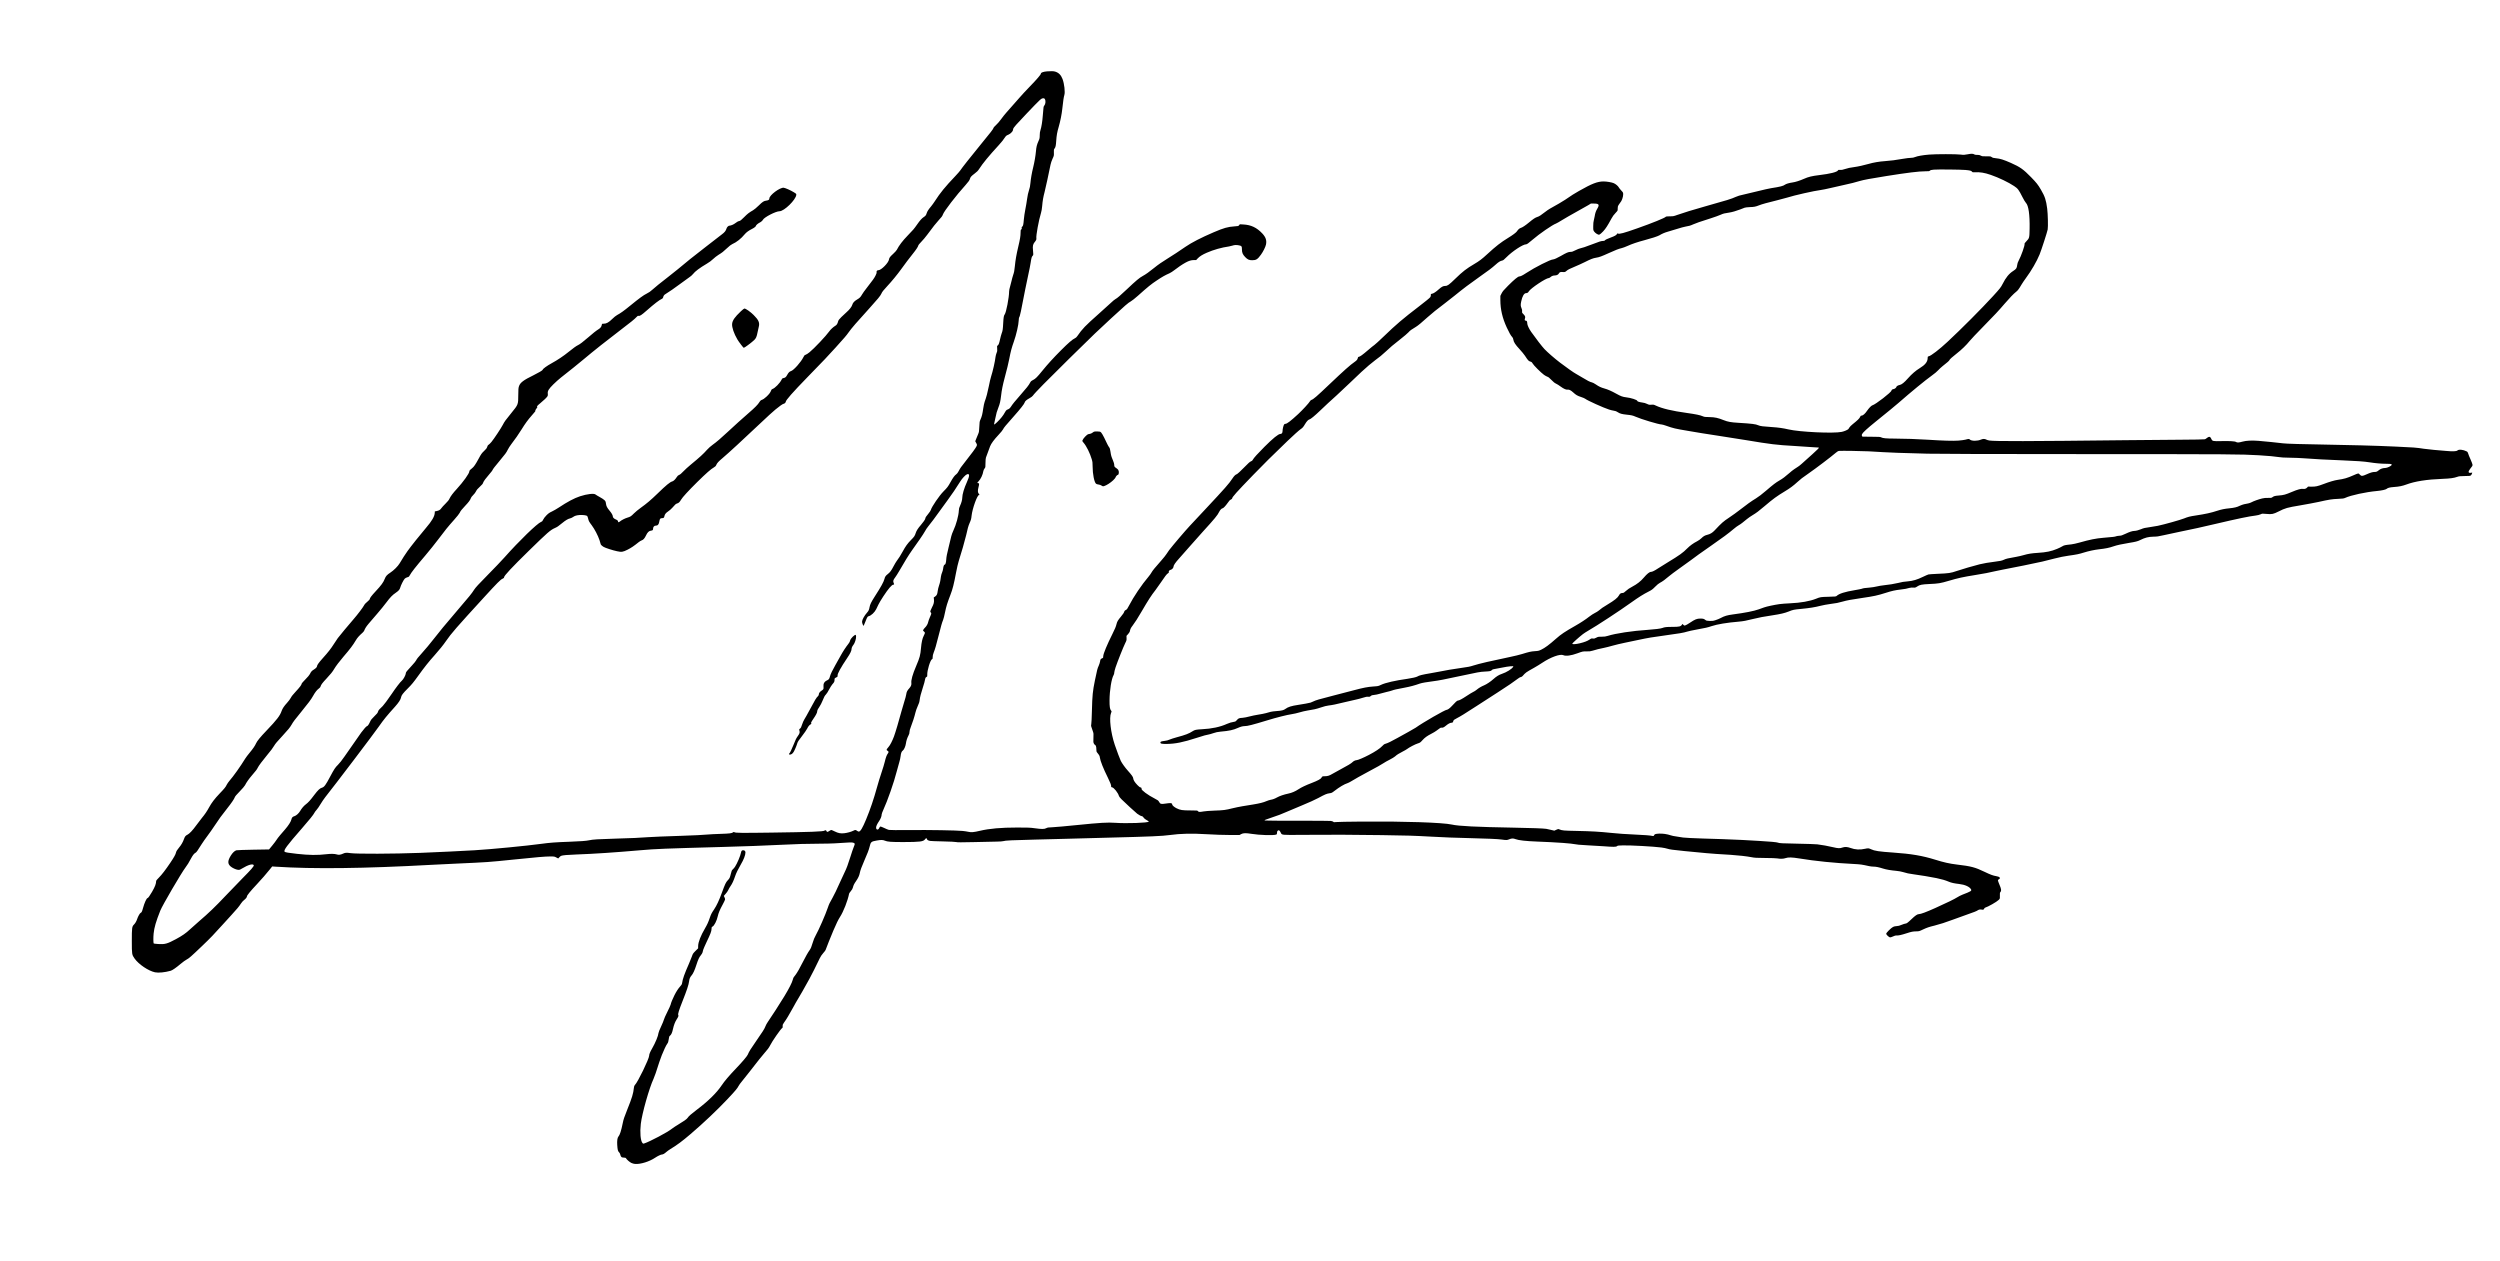 <?xml version="1.0" standalone="no"?>
<!DOCTYPE svg PUBLIC "-//W3C//DTD SVG 20010904//EN"
 "http://www.w3.org/TR/2001/REC-SVG-20010904/DTD/svg10.dtd">
<svg version="1.0" xmlns="http://www.w3.org/2000/svg"
 width="7633pt" height="3850pt" viewBox="0 0 7633 3850"
 preserveAspectRatio="xMidYMid meet">

<g transform="translate(0,3850) scale(0.1,-0.1)"
fill="#000000" stroke="none">
<path d="M31985 36323 c-127 -10 -205 -37 -205 -71 0 -30 -119 -169 -337 -394
-116 -119 -259 -274 -319 -344 -104 -122 -220 -254 -401 -455 -45 -50 -117
-141 -161 -203 -48 -66 -110 -138 -156 -179 -44 -40 -76 -76 -76 -87 0 -26
-74 -122 -409 -530 -282 -344 -554 -689 -603 -765 -14 -22 -79 -96 -144 -165
-322 -339 -468 -518 -633 -775 -32 -49 -82 -119 -112 -155 -79 -93 -120 -156
-135 -208 -20 -64 -35 -84 -91 -120 -57 -37 -117 -104 -203 -228 -97 -138
-114 -158 -286 -335 -157 -162 -266 -305 -332 -436 -12 -22 -59 -76 -106 -118
-102 -94 -126 -125 -132 -173 -12 -103 -237 -332 -325 -332 -38 0 -62 -26 -55
-61 4 -20 -5 -49 -34 -106 -41 -81 -77 -130 -266 -373 -62 -78 -127 -169 -145
-203 -45 -80 -70 -105 -157 -156 -79 -46 -125 -99 -142 -162 -14 -53 -89 -149
-174 -222 -39 -34 -110 -100 -157 -147 -69 -69 -89 -95 -99 -130 -20 -78 -43
-112 -89 -139 -59 -34 -146 -115 -184 -171 -89 -128 -466 -528 -602 -636 -44
-36 -97 -70 -118 -76 -32 -10 -42 -20 -67 -72 -71 -148 -299 -404 -379 -426
-44 -12 -78 -46 -117 -118 -34 -65 -61 -87 -112 -95 -32 -6 -41 -13 -59 -50
-51 -105 -203 -260 -278 -284 -22 -7 -33 -19 -42 -47 -19 -56 -64 -116 -141
-187 -65 -60 -98 -82 -163 -107 -16 -6 -38 -32 -56 -64 -37 -65 -146 -175
-323 -327 -159 -136 -473 -420 -650 -586 -179 -169 -340 -307 -452 -386 -58
-41 -126 -102 -170 -151 -120 -135 -219 -225 -505 -461 -72 -59 -171 -149
-219 -200 -60 -64 -99 -97 -128 -107 -31 -12 -49 -28 -72 -65 -44 -70 -98
-123 -138 -134 -71 -19 -185 -113 -456 -376 -196 -190 -328 -302 -505 -428
-71 -50 -166 -129 -210 -173 -87 -89 -110 -103 -200 -129 -74 -22 -178 -75
-227 -116 -37 -32 -58 -32 -58 0 0 24 -26 46 -78 66 -47 19 -82 57 -82 89 -1
37 -36 99 -99 174 -77 92 -101 140 -111 221 -7 56 -13 69 -47 102 -21 21 -85
63 -143 94 -58 31 -114 65 -126 76 -45 42 -261 17 -474 -53 -183 -61 -382
-167 -655 -348 -60 -40 -153 -93 -204 -117 -79 -37 -107 -57 -169 -119 -47
-48 -82 -95 -97 -128 -19 -44 -30 -56 -63 -69 -124 -50 -669 -578 -1121 -1087
-85 -96 -315 -337 -511 -535 -284 -288 -367 -378 -414 -450 -85 -131 -123
-177 -515 -635 -349 -407 -580 -686 -716 -865 -87 -115 -281 -347 -376 -450
-100 -109 -143 -163 -164 -207 -9 -21 -64 -88 -122 -150 -171 -184 -193 -212
-193 -245 0 -49 -75 -188 -122 -226 -45 -35 -195 -232 -308 -402 -40 -60 -117
-168 -170 -240 -90 -120 -119 -152 -207 -233 -19 -17 -36 -47 -43 -73 -10 -36
-30 -61 -111 -139 -82 -79 -103 -107 -130 -165 -35 -80 -74 -135 -94 -135 -17
0 -101 -93 -175 -194 -60 -81 -278 -394 -510 -731 -82 -118 -151 -206 -201
-255 -85 -83 -116 -131 -241 -365 -134 -254 -181 -317 -249 -335 -64 -18 -119
-70 -236 -224 -122 -163 -181 -228 -261 -288 -58 -43 -126 -125 -171 -204 -37
-64 -117 -137 -169 -152 -61 -18 -81 -40 -96 -104 -15 -66 -90 -183 -193 -302
-37 -44 -105 -123 -151 -175 -45 -53 -95 -118 -111 -146 -16 -27 -74 -104
-128 -170 l-99 -120 -479 -8 c-264 -4 -497 -13 -518 -18 -52 -14 -118 -77
-171 -163 -97 -157 -99 -246 -9 -327 53 -48 165 -100 227 -106 46 -4 57 -1
120 37 196 120 351 162 364 98 6 -28 -88 -136 -335 -384 -136 -137 -375 -384
-530 -549 -299 -318 -515 -526 -808 -776 -99 -85 -225 -197 -281 -250 -112
-107 -236 -193 -421 -292 -265 -143 -341 -164 -542 -150 -72 5 -134 13 -138
16 -13 14 -15 187 -3 304 19 186 70 362 203 698 63 161 639 1146 772 1323 56
73 97 140 169 275 53 98 95 151 137 172 27 14 61 62 189 267 35 56 114 168
174 248 61 80 161 223 224 319 131 199 200 294 372 511 135 170 221 296 239
350 7 23 57 83 148 175 86 88 147 160 163 190 43 86 120 195 214 304 123 143
150 178 175 231 25 54 147 219 282 380 123 148 180 223 219 291 38 65 83 117
255 303 173 187 226 252 276 338 55 96 90 142 300 399 200 243 304 383 356
479 60 108 120 186 172 223 35 26 53 46 59 71 15 51 57 108 179 237 125 133
186 209 238 298 49 83 160 230 281 371 203 236 289 350 374 494 49 83 98 139
212 241 25 23 48 54 52 70 4 17 25 58 47 92 41 62 63 89 353 424 88 101 210
252 272 335 117 156 185 227 286 295 88 60 121 98 136 154 19 74 106 246 141
279 16 16 52 34 78 41 41 10 51 18 70 54 51 96 174 253 487 621 115 135 286
349 381 475 204 274 304 396 495 610 82 92 151 179 163 205 24 55 67 109 168
215 104 109 156 179 171 227 8 28 32 61 74 102 38 37 72 83 88 117 20 42 49
77 116 138 70 64 92 91 100 122 12 42 87 144 205 279 41 46 78 94 81 105 9 29
70 109 214 280 175 209 212 259 253 345 20 41 67 116 105 165 111 143 234 320
317 455 108 176 197 297 314 429 55 62 101 116 102 120 0 3 2 15 3 27 1 11 18
40 37 64 22 28 30 44 22 47 -22 8 2 38 89 109 112 91 206 183 225 218 10 20
13 42 8 77 -11 80 25 140 170 284 66 66 170 158 229 205 244 190 560 445 701
564 270 228 747 607 1135 901 279 211 421 326 473 384 31 35 43 42 63 37 38
-10 88 22 244 159 233 206 394 329 472 363 17 7 30 22 33 39 10 47 29 77 64
98 116 71 293 193 457 316 104 78 225 166 269 195 48 31 96 72 120 103 65 85
209 192 429 322 72 42 135 89 185 137 41 40 115 98 165 129 117 72 150 98 269
210 66 63 115 101 152 118 135 59 273 169 383 303 47 57 122 112 222 162 67
33 120 75 120 95 0 16 60 70 100 90 54 27 98 63 112 92 38 79 395 263 508 263
142 0 500 350 512 500 3 30 -2 35 -77 81 -98 60 -254 129 -306 136 -113 16
-439 -227 -439 -327 0 -38 -26 -57 -90 -65 -81 -11 -113 -32 -236 -152 -61
-60 -136 -123 -170 -142 -125 -72 -169 -106 -273 -211 -72 -72 -117 -111 -137
-115 -48 -10 -86 -30 -132 -68 -44 -37 -136 -77 -177 -77 -35 0 -80 -43 -94
-91 -20 -67 -58 -114 -140 -175 -42 -32 -267 -206 -501 -388 -397 -307 -573
-448 -845 -677 -60 -50 -189 -153 -285 -227 -273 -212 -398 -313 -490 -396
-62 -57 -109 -89 -175 -121 -98 -48 -220 -137 -505 -369 -193 -158 -296 -231
-399 -286 -38 -21 -96 -67 -149 -120 -105 -104 -179 -145 -259 -144 -53 0 -53
0 -59 -35 -10 -56 -40 -97 -97 -132 -70 -42 -188 -136 -322 -254 -140 -123
-259 -213 -310 -235 -43 -18 -162 -104 -285 -205 -145 -119 -344 -252 -515
-345 -146 -80 -275 -173 -275 -200 0 -17 -129 -93 -280 -167 -305 -148 -410
-227 -445 -338 -17 -51 -20 -91 -21 -265 -1 -293 0 -292 -211 -550 -180 -220
-211 -264 -258 -356 -53 -103 -271 -433 -350 -528 -32 -37 -70 -76 -86 -85
-21 -11 -34 -30 -44 -66 -13 -41 -30 -64 -95 -125 -71 -67 -88 -91 -165 -233
-93 -173 -147 -252 -195 -288 -63 -47 -90 -78 -90 -101 0 -63 -186 -323 -384
-538 -114 -123 -187 -220 -222 -295 -20 -44 -53 -85 -124 -155 -53 -52 -109
-113 -123 -135 -33 -50 -73 -75 -145 -89 l-56 -11 -2 -45 c-5 -108 -86 -246
-269 -460 -166 -193 -463 -566 -561 -704 -81 -115 -143 -211 -241 -375 -53
-90 -182 -218 -285 -285 -101 -65 -140 -109 -169 -186 -41 -109 -109 -203
-283 -388 -119 -128 -176 -203 -176 -233 0 -10 -21 -35 -47 -56 -75 -62 -112
-102 -134 -147 -28 -55 -195 -275 -309 -406 -161 -186 -434 -513 -487 -585
-28 -38 -84 -122 -123 -185 -83 -132 -174 -248 -331 -422 -119 -132 -179 -215
-179 -246 0 -30 -35 -67 -98 -106 -62 -37 -86 -65 -121 -138 -13 -28 -66 -90
-136 -161 -64 -64 -115 -123 -115 -134 0 -31 -61 -111 -184 -243 -79 -84 -127
-145 -148 -188 -18 -36 -67 -101 -112 -150 -92 -101 -140 -173 -166 -246 -51
-149 -144 -270 -465 -606 -187 -195 -285 -315 -317 -387 -32 -74 -96 -167
-197 -288 -51 -60 -111 -141 -134 -178 -144 -235 -362 -542 -481 -677 -31 -36
-68 -90 -83 -120 -32 -69 -68 -114 -218 -270 -148 -155 -246 -283 -319 -418
-66 -122 -130 -216 -222 -327 -36 -44 -111 -143 -167 -219 -117 -162 -213
-263 -279 -295 -53 -25 -73 -52 -103 -136 -28 -82 -84 -179 -141 -245 -61 -72
-93 -123 -101 -163 -10 -53 -59 -141 -170 -306 -151 -224 -259 -364 -352 -458
-44 -44 -81 -87 -82 -95 -3 -96 -32 -173 -126 -337 -67 -115 -120 -191 -136
-191 -31 0 -97 -145 -142 -311 -26 -100 -44 -134 -74 -144 -20 -6 -80 -113
-101 -180 -22 -69 -60 -136 -100 -175 -60 -59 -65 -97 -65 -505 0 -403 2 -415
84 -531 124 -177 422 -378 624 -421 106 -22 301 -3 479 47 52 15 162 91 302
209 66 56 147 115 180 131 77 39 136 91 481 421 258 247 357 350 630 654 55
61 169 187 255 280 181 197 236 264 296 356 26 40 64 84 96 108 50 38 88 85
88 111 0 32 103 158 311 380 133 141 276 306 392 450 l68 85 107 -7 c1141 -75
2700 -57 4767 57 149 8 470 24 715 35 1013 46 994 44 1780 125 709 73 966 95
1111 95 133 0 138 -1 195 -31 l58 -30 33 36 c17 19 43 39 56 44 50 19 185 31
460 41 556 20 1151 60 1962 130 484 42 699 50 2500 100 749 21 1243 39 1770
65 470 24 843 35 1195 35 179 1 384 5 455 10 469 32 541 34 581 19 21 -8 40
-23 42 -32 2 -10 -12 -55 -32 -100 -19 -45 -65 -179 -101 -297 -74 -237 -118
-355 -177 -474 -22 -43 -77 -162 -123 -265 -118 -264 -195 -424 -245 -511 -86
-149 -109 -197 -144 -301 -69 -207 -277 -683 -371 -849 -37 -66 -65 -133 -90
-219 -37 -127 -61 -184 -99 -236 -41 -54 -126 -205 -201 -354 -93 -187 -176
-331 -229 -400 -22 -29 -47 -61 -54 -71 -7 -9 -19 -43 -27 -74 -24 -92 -112
-264 -255 -501 -133 -219 -404 -641 -507 -787 -29 -42 -62 -102 -72 -132 -23
-69 -90 -175 -300 -476 -151 -216 -196 -288 -243 -396 -21 -47 -168 -221 -339
-399 -231 -242 -366 -401 -458 -537 -152 -228 -414 -484 -769 -751 -165 -125
-236 -188 -267 -237 -25 -39 -114 -102 -293 -209 -57 -33 -135 -85 -175 -115
-103 -77 -206 -139 -415 -250 -184 -98 -363 -182 -436 -206 -38 -12 -41 -12
-62 14 -58 67 -79 321 -49 580 37 319 256 1093 390 1380 18 39 47 116 65 171
97 305 138 424 187 550 62 158 132 303 171 355 20 26 29 55 39 125 11 81 15
93 42 115 39 33 65 92 89 205 26 118 64 216 112 290 51 79 63 111 49 133 -17
28 18 141 135 437 125 315 185 494 195 590 10 82 28 126 77 184 46 53 94 158
145 317 54 167 86 237 138 299 23 28 46 66 51 85 4 19 14 55 20 80 7 25 52
128 100 230 127 267 153 334 154 405 2 55 4 61 30 73 53 26 130 178 161 318
22 99 62 195 149 354 37 69 70 137 73 152 3 18 -2 42 -16 68 -11 22 -21 43
-21 46 0 3 25 31 55 63 31 33 65 82 81 117 14 32 46 88 71 123 48 67 92 163
137 296 29 89 95 225 173 357 89 149 143 289 143 370 0 42 -27 68 -72 68 -35
0 -56 -22 -63 -68 -16 -96 -118 -338 -185 -439 -18 -26 -48 -61 -67 -78 -29
-26 -37 -44 -59 -135 -30 -123 -39 -140 -96 -200 -55 -59 -80 -110 -173 -365
-92 -252 -162 -401 -242 -521 -75 -111 -94 -147 -134 -264 -42 -124 -78 -203
-143 -314 -133 -227 -208 -420 -210 -541 l-1 -70 -81 -80 c-74 -75 -82 -87
-107 -162 -15 -45 -55 -144 -89 -220 -143 -326 -194 -468 -214 -607 -4 -28
-19 -53 -54 -90 -57 -61 -122 -161 -178 -273 -56 -110 -108 -239 -116 -286 -4
-22 -50 -123 -102 -225 -52 -103 -99 -208 -104 -235 -5 -26 -44 -119 -85 -207
-44 -93 -78 -178 -80 -201 -8 -88 -94 -296 -192 -467 -64 -110 -93 -181 -93
-224 0 -94 -351 -818 -435 -895 -17 -17 -25 -37 -30 -80 -20 -188 -54 -300
-206 -679 -90 -225 -113 -294 -134 -400 -47 -236 -91 -372 -136 -420 -28 -30
-42 -130 -34 -249 10 -151 20 -193 54 -224 15 -15 32 -42 36 -61 10 -49 31
-86 52 -95 10 -5 40 -9 67 -10 38 -1 53 -7 60 -21 23 -41 111 -117 165 -142
31 -15 81 -28 113 -30 167 -12 436 72 611 190 72 49 175 98 205 98 33 0 80 26
135 76 27 24 80 62 119 86 219 134 362 240 622 462 385 328 810 730 1122 1061
241 256 310 338 343 406 12 26 62 95 113 155 50 60 151 188 226 284 256 330
371 475 442 555 102 114 152 182 183 246 59 122 326 507 367 529 15 8 19 20
17 59 -2 44 3 56 40 108 72 98 156 239 272 450 60 112 130 233 154 271 44 68
206 352 351 617 68 123 199 384 317 631 24 51 62 107 103 153 36 40 68 82 72
94 11 38 179 458 239 597 91 213 149 331 200 410 107 164 239 501 280 715 2
11 27 46 54 79 35 41 53 73 62 110 15 64 39 113 96 194 64 93 100 170 113 243
14 77 61 206 142 389 90 203 137 326 159 418 34 146 48 159 214 188 133 24
190 23 250 -3 82 -35 186 -43 563 -43 518 1 611 13 667 86 32 42 43 43 56 5
10 -29 33 -42 94 -56 17 -4 194 -11 395 -15 234 -5 379 -13 405 -20 31 -10
154 -10 555 -1 283 6 592 13 685 15 94 1 182 8 196 14 50 20 295 32 964 47
369 8 805 19 970 25 165 6 748 21 1295 35 1277 32 1621 47 1860 80 324 45 671
52 1140 24 234 -14 490 -23 680 -23 l305 -1 50 28 c62 34 144 36 315 8 242
-40 677 -53 753 -23 24 10 27 17 27 55 0 30 6 49 18 60 36 33 60 19 97 -57 36
-74 10 -72 655 -66 880 7 1548 5 2425 -8 784 -11 975 -17 1520 -47 418 -23
703 -34 1170 -45 511 -12 856 -27 963 -42 162 -22 175 -21 240 6 74 31 124 33
192 6 94 -37 318 -62 665 -75 273 -10 561 -25 785 -41 191 -14 281 -24 480
-55 30 -4 159 -13 285 -19 127 -6 334 -18 460 -27 318 -24 397 -24 425 2 20
18 39 20 179 23 232 6 927 -32 1176 -64 66 -8 152 -26 191 -39 59 -20 149 -33
515 -70 244 -24 548 -53 674 -64 215 -19 305 -25 740 -51 223 -14 495 -45 631
-72 96 -19 147 -22 419 -24 177 -1 335 -6 369 -13 92 -17 189 -14 253 9 82 29
196 26 410 -9 500 -82 1071 -140 1688 -171 189 -10 229 -15 450 -64 39 -9 99
-16 135 -16 77 0 161 -17 294 -59 103 -32 230 -54 414 -71 63 -6 147 -21 190
-35 111 -35 191 -52 332 -70 175 -22 528 -81 698 -116 159 -33 274 -67 372
-109 74 -32 172 -54 312 -69 181 -20 325 -85 368 -165 24 -46 -2 -62 -260
-161 -52 -21 -125 -57 -162 -82 -82 -53 -324 -172 -673 -328 -274 -123 -440
-185 -497 -185 -48 0 -112 -44 -226 -154 -115 -109 -151 -136 -187 -136 -14 0
-65 -16 -113 -36 -65 -28 -104 -38 -153 -40 -45 -2 -81 -10 -110 -25 -60 -30
-209 -178 -209 -207 0 -32 86 -112 121 -112 15 0 57 14 93 31 46 21 76 30 98
27 46 -7 151 15 306 66 157 51 197 58 307 60 75 1 87 4 200 58 121 56 184 78
350 118 146 36 359 104 561 181 104 39 284 104 399 144 250 87 325 116 365
145 22 16 45 22 80 22 28 -1 54 -3 59 -6 16 -10 42 6 52 31 5 13 17 26 26 29
93 28 357 178 416 237 38 38 39 40 37 105 -3 104 -1 117 21 143 30 35 21 92
-35 221 -25 59 -46 117 -46 128 0 12 12 26 30 35 64 33 24 80 -82 95 -89 13
-181 47 -348 128 -297 143 -412 174 -860 227 -216 26 -395 66 -650 146 -395
123 -737 181 -1290 219 -431 30 -566 50 -673 101 -70 33 -91 35 -179 15 -162
-37 -305 -29 -452 25 -91 33 -169 38 -236 14 -87 -31 -135 -29 -295 9 -159 37
-331 69 -480 87 -49 6 -317 15 -595 20 -467 8 -577 14 -607 32 -22 13 -271 36
-563 52 -162 8 -401 22 -530 30 -129 8 -399 19 -600 25 -977 28 -1211 40
-1313 66 -32 8 -88 17 -125 20 -37 3 -100 17 -140 30 -114 38 -243 57 -357 52
-105 -5 -140 -16 -150 -47 -8 -26 -27 -32 -67 -21 -46 12 -248 28 -528 40
-301 14 -479 26 -715 50 -367 38 -604 51 -1030 60 -435 9 -466 11 -561 50 -27
12 -37 10 -89 -15 l-58 -27 -106 25 c-58 14 -122 28 -141 31 -80 13 -458 27
-980 36 -1163 21 -1694 47 -1904 95 -274 62 -1488 102 -2746 91 -399 -3 -754
-10 -790 -15 -57 -8 -67 -7 -82 9 -10 10 -40 21 -75 25 -32 5 -488 7 -1013 6
-525 -1 -968 3 -985 7 l-30 9 40 18 c22 9 105 39 185 65 196 65 292 101 440
167 69 30 283 120 475 200 220 91 407 175 505 228 206 112 259 134 342 145 63
8 75 13 146 68 160 124 306 210 407 242 22 7 69 31 105 53 111 68 307 179 490
276 322 172 432 234 499 279 36 25 122 74 191 108 69 35 143 80 165 100 51 48
118 90 234 149 52 26 111 60 130 75 62 49 249 147 327 171 71 22 81 29 141 96
76 84 141 131 278 202 55 28 122 68 149 89 120 92 136 101 165 96 34 -7 70 10
136 66 64 53 121 83 164 84 35 1 42 9 57 60 7 23 28 38 109 80 122 64 200 112
607 375 175 113 461 298 635 410 307 198 505 332 626 426 34 26 69 45 84 45
14 0 35 12 51 30 97 109 93 107 357 255 66 37 174 103 240 147 262 175 553
280 649 234 74 -35 237 -13 429 58 156 57 166 60 279 58 89 -2 120 2 185 22
100 32 210 59 346 86 60 12 177 42 260 66 84 24 253 65 377 90 124 25 315 65
425 89 266 57 440 87 805 135 400 53 579 84 669 115 41 13 176 43 300 65 279
51 321 60 452 104 171 57 472 107 823 136 140 12 238 30 446 83 150 39 340 75
595 112 231 35 365 66 482 113 139 56 157 60 390 82 259 25 415 50 586 94 72
19 209 44 302 56 182 23 242 35 375 73 128 37 264 62 605 112 337 48 469 77
706 153 181 59 303 86 454 102 117 12 222 32 270 50 26 10 112 16 140 10 28
-7 58 3 104 35 74 51 137 64 381 75 259 11 331 23 570 94 301 89 435 118 825
181 257 41 442 77 575 110 52 13 160 36 240 50 259 47 1081 214 1225 249 77
19 246 61 375 94 161 41 295 68 425 86 247 34 324 50 473 97 140 44 322 83
462 99 199 22 307 44 440 90 104 36 261 70 475 105 195 31 262 48 334 84 154
77 256 103 411 106 107 1 152 8 310 44 102 23 316 69 475 102 475 97 649 136
1092 240 713 167 1037 235 1243 259 61 8 114 21 149 37 54 25 55 25 180 13
168 -16 211 -7 371 74 204 104 262 120 657 186 193 33 445 80 560 105 342 76
407 86 593 94 150 7 182 11 223 30 175 81 629 180 975 211 134 12 266 41 292
65 34 31 96 47 219 56 161 11 262 32 381 76 262 98 622 155 1100 173 243 9
355 25 457 62 50 18 82 22 227 24 162 2 169 3 192 25 12 13 26 37 30 52 l7 29
-45 -7 c-80 -12 -87 33 -18 121 67 84 73 94 72 124 0 16 -28 90 -61 164 -34
75 -67 156 -73 182 -10 37 -20 50 -48 64 -103 53 -237 66 -277 28 -32 -30
-142 -35 -363 -14 -96 9 -258 23 -360 31 -102 9 -239 24 -305 34 -217 35 -332
44 -855 66 -195 8 -413 17 -485 20 -239 10 -824 25 -1380 35 -1058 19 -1468
31 -1580 45 -139 18 -554 60 -749 76 -206 16 -377 7 -491 -25 -103 -30 -161
-33 -193 -10 -33 23 -203 33 -446 27 -254 -7 -278 -2 -306 61 -26 60 -50 79
-85 66 -15 -6 -42 -22 -58 -36 -17 -14 -42 -30 -56 -35 -14 -6 -336 -12 -760
-14 -405 -2 -1136 -9 -1626 -14 -3030 -35 -4026 -37 -4196 -10 -35 6 -79 19
-97 30 -42 24 -98 24 -155 -1 -111 -49 -290 -49 -343 1 -25 23 -31 23 -139 -5
-33 -9 -128 -21 -212 -28 -162 -12 -475 -3 -929 27 -280 19 -747 35 -1029 35
-243 1 -348 10 -397 37 -29 16 -64 18 -293 19 -143 1 -266 2 -273 3 -25 2 -35
46 -19 78 28 53 158 172 417 381 356 287 602 489 690 566 392 343 823 697
1026 842 80 57 154 119 189 158 31 35 93 93 137 128 139 108 208 169 208 183
0 18 96 105 227 206 139 107 295 258 391 379 42 52 221 241 397 420 352 358
498 514 672 719 140 164 280 309 348 361 52 39 86 84 170 227 27 45 86 133
132 195 165 222 328 504 416 718 55 133 234 687 248 764 15 90 6 466 -15 636
-34 265 -70 372 -192 580 -90 154 -134 209 -299 379 -237 243 -336 313 -618
438 -224 98 -324 130 -453 142 -77 7 -101 13 -132 35 -37 25 -43 26 -163 24
-114 -2 -128 -1 -169 21 -35 19 -59 24 -109 23 -42 -2 -72 3 -86 12 -41 27
-90 29 -207 6 -104 -20 -121 -21 -213 -9 -131 17 -760 17 -960 0 -196 -16
-360 -45 -432 -75 -43 -18 -77 -24 -133 -25 -41 0 -140 -12 -220 -26 -232 -41
-404 -63 -570 -74 -162 -10 -361 -44 -497 -85 -121 -36 -337 -84 -437 -96
-118 -14 -203 -33 -301 -65 -61 -21 -92 -26 -132 -22 -46 5 -53 3 -66 -17 -33
-50 -241 -102 -566 -141 -229 -28 -336 -54 -466 -112 -129 -57 -265 -101 -354
-113 -100 -14 -200 -43 -233 -69 -49 -39 -149 -64 -423 -106 -60 -9 -240 -50
-400 -90 -159 -41 -357 -88 -440 -105 -106 -22 -175 -42 -236 -70 -134 -62
-262 -102 -949 -294 -343 -96 -668 -196 -840 -258 -109 -40 -121 -42 -228 -42
-74 -1 -115 -5 -120 -13 -21 -33 -418 -195 -872 -354 -413 -146 -548 -182
-590 -159 -17 9 -22 7 -30 -14 -12 -31 -72 -66 -182 -105 -103 -36 -185 -76
-190 -93 -3 -8 -24 -13 -54 -14 -58 -1 -103 -15 -334 -104 -192 -74 -315 -115
-372 -125 -21 -3 -81 -28 -135 -55 -82 -42 -106 -50 -153 -50 -62 0 -124 -26
-293 -124 -108 -62 -206 -106 -236 -106 -80 0 -551 -238 -819 -414 -115 -76
-175 -105 -214 -106 -40 0 -158 -98 -344 -284 -136 -137 -166 -172 -197 -235
l-37 -74 0 -131 c1 -282 62 -545 195 -834 67 -147 127 -252 162 -287 24 -24
33 -43 39 -83 10 -75 61 -154 192 -295 62 -67 135 -156 162 -197 104 -158 110
-164 185 -186 21 -7 36 -21 49 -49 23 -50 257 -284 348 -349 37 -26 84 -52
104 -58 27 -7 62 -35 123 -98 62 -64 101 -95 141 -113 30 -13 94 -54 142 -90
92 -68 172 -103 214 -93 37 10 101 -23 169 -86 83 -77 131 -104 243 -140 53
-17 109 -41 125 -54 60 -50 558 -275 726 -328 46 -15 112 -31 148 -36 48 -6
78 -18 116 -44 65 -44 132 -62 272 -76 141 -14 193 -26 268 -60 166 -75 715
-240 800 -240 17 0 77 -16 132 -36 229 -81 276 -92 675 -159 151 -25 338 -57
415 -70 77 -14 311 -50 520 -81 209 -30 592 -91 850 -134 719 -121 934 -147
1450 -175 154 -8 356 -22 448 -30 92 -8 198 -15 235 -15 37 0 73 -4 79 -8 8
-5 -59 -72 -203 -202 -345 -312 -376 -339 -429 -374 -27 -18 -81 -53 -120 -79
-38 -25 -108 -80 -155 -123 -110 -98 -206 -171 -300 -224 -108 -62 -190 -124
-406 -310 -130 -111 -229 -187 -306 -234 -143 -87 -291 -192 -488 -347 -85
-68 -236 -176 -335 -242 -183 -122 -222 -156 -445 -393 -68 -72 -133 -111
-224 -133 -72 -18 -118 -44 -178 -104 -31 -31 -86 -70 -133 -94 -115 -59 -219
-135 -300 -217 -129 -132 -235 -208 -595 -426 -129 -79 -268 -165 -308 -192
-86 -58 -167 -98 -200 -98 -50 0 -123 -59 -222 -175 -93 -111 -207 -200 -353
-277 -84 -44 -141 -82 -189 -127 -62 -57 -74 -64 -113 -66 -50 -1 -77 -21
-105 -75 -37 -70 -140 -153 -345 -275 -139 -83 -203 -127 -274 -189 -25 -21
-77 -53 -115 -71 -39 -17 -117 -69 -174 -113 -105 -83 -269 -191 -422 -277
-325 -185 -435 -258 -591 -396 -211 -187 -337 -280 -454 -336 -70 -33 -90 -38
-190 -44 -118 -8 -178 -21 -395 -88 -74 -23 -234 -62 -355 -87 -562 -116 -963
-209 -1131 -264 -98 -32 -167 -46 -349 -70 -222 -30 -584 -91 -656 -110 -19
-5 -154 -30 -300 -55 -256 -43 -352 -67 -401 -99 -31 -20 -168 -52 -304 -71
-377 -53 -671 -120 -809 -185 -85 -40 -82 -39 -235 -50 -178 -13 -299 -36
-595 -115 -132 -35 -415 -109 -630 -164 -428 -109 -535 -141 -610 -179 -27
-13 -63 -29 -80 -34 -47 -14 -217 -45 -370 -68 -216 -32 -320 -65 -399 -125
-52 -39 -115 -55 -266 -65 -74 -5 -157 -16 -185 -24 -27 -7 -93 -25 -145 -40
-52 -14 -157 -35 -235 -46 -77 -12 -196 -36 -265 -55 -70 -20 -162 -37 -210
-41 -109 -7 -131 -16 -175 -70 -27 -33 -45 -45 -73 -49 -84 -13 -163 -36 -228
-66 -207 -94 -462 -149 -764 -164 -175 -9 -224 -19 -284 -59 -112 -74 -225
-117 -486 -186 -85 -23 -184 -55 -220 -71 -44 -21 -92 -33 -150 -40 -102 -12
-130 -22 -130 -48 0 -38 36 -46 190 -45 267 3 498 49 926 188 211 68 293 91
361 101 23 3 87 22 142 41 76 26 129 37 213 45 271 24 389 49 538 116 74 34
146 53 198 53 92 0 240 38 687 174 285 88 610 170 755 191 63 9 172 34 241 55
69 21 175 46 235 55 201 31 268 46 414 95 97 33 176 53 237 60 112 12 216 34
503 104 124 30 271 64 326 75 56 11 152 37 215 57 88 28 124 35 162 31 43 -4
53 -1 81 23 26 22 44 28 108 33 42 4 109 17 150 31 40 13 136 38 213 56 77 17
160 40 185 50 52 20 122 36 382 85 169 32 300 67 461 124 56 20 224 49 402 71
156 18 366 59 840 162 529 114 592 126 735 133 166 9 185 13 218 44 22 22 43
30 88 35 32 4 133 23 224 42 91 19 207 38 259 41 92 6 93 6 82 -15 -35 -65
-202 -170 -346 -217 -91 -30 -166 -77 -255 -157 -83 -76 -212 -162 -288 -193
-81 -33 -172 -87 -229 -137 -27 -23 -73 -52 -103 -65 -30 -14 -118 -67 -196
-119 -148 -98 -234 -144 -272 -144 -23 0 -80 -52 -185 -168 -56 -62 -123 -112
-149 -112 -56 0 -733 -390 -953 -548 -22 -16 -121 -73 -220 -127 -99 -54 -251
-138 -338 -187 -175 -99 -301 -160 -368 -178 -33 -9 -57 -26 -98 -71 -64 -70
-213 -169 -405 -269 -162 -85 -339 -160 -379 -160 -33 0 -95 -30 -121 -59 -31
-35 -160 -113 -351 -213 -99 -52 -216 -116 -259 -143 -96 -58 -149 -75 -235
-75 -75 0 -82 -4 -102 -44 -18 -38 -115 -91 -297 -161 -181 -69 -317 -134
-402 -190 -102 -68 -209 -114 -318 -136 -129 -27 -261 -72 -336 -114 -75 -42
-134 -64 -203 -75 -28 -5 -84 -23 -124 -40 -92 -41 -218 -72 -415 -104 -87
-15 -231 -38 -319 -52 -88 -15 -227 -43 -310 -64 -207 -52 -263 -60 -550 -70
-145 -5 -283 -16 -330 -25 -114 -21 -149 -20 -168 8 -14 22 -18 22 -233 23
-244 0 -309 10 -421 66 -69 34 -133 90 -133 116 0 46 -47 52 -209 26 -129 -20
-156 -13 -191 53 -23 42 -35 51 -136 103 -204 103 -414 259 -400 297 8 20 -11
43 -36 43 -28 0 -148 123 -186 190 -18 30 -32 69 -32 86 0 37 -48 105 -164
234 -80 88 -177 223 -215 298 -24 47 -127 323 -184 492 -124 369 -176 824
-113 972 20 47 20 50 -3 77 -33 37 -45 123 -44 306 2 305 59 663 125 775 12
20 20 51 19 72 0 20 18 92 40 160 56 169 240 631 294 739 41 82 45 93 42 157
l-2 68 48 53 c26 30 50 65 53 80 15 77 30 108 88 183 75 100 152 219 276 433
199 342 293 487 421 650 38 50 109 149 156 220 126 189 191 274 225 291 24 13
29 20 24 39 -7 29 22 61 65 70 35 8 79 58 79 90 0 44 56 126 174 256 66 72
214 240 329 373 115 132 291 331 391 440 366 401 454 508 502 610 25 53 76
106 102 106 23 0 94 75 154 161 46 68 69 92 99 106 21 9 39 24 39 32 0 44 129
187 645 721 333 344 542 551 1045 1035 179 172 361 335 407 365 51 32 80 66
128 149 50 84 99 137 133 144 38 8 157 105 338 278 153 147 307 290 495 458
57 52 237 220 399 375 162 154 324 308 360 342 132 124 336 297 419 356 117
83 219 167 321 263 137 130 222 202 442 374 114 89 228 186 253 215 43 51 94
88 228 167 59 35 187 140 354 293 114 104 320 270 513 413 74 55 216 166 315
247 241 197 480 378 770 581 267 187 362 259 480 364 92 83 144 115 199 125
32 6 56 24 130 100 182 184 503 396 600 396 27 0 75 34 199 141 206 179 608
455 715 493 22 8 107 56 188 107 82 51 275 162 429 247 154 84 318 177 364
205 l85 52 91 0 c156 0 178 -33 106 -154 -45 -76 -66 -138 -81 -236 -6 -38
-18 -95 -27 -125 -11 -37 -17 -95 -17 -177 -1 -119 0 -122 29 -164 17 -24 53
-55 83 -72 47 -26 55 -28 82 -17 17 7 65 49 108 95 76 81 137 175 253 390 38
69 74 120 122 168 37 38 68 76 68 85 1 9 2 42 3 74 1 47 6 63 33 100 72 96 85
118 108 184 15 42 25 92 25 127 0 57 -1 59 -59 121 -33 35 -66 77 -74 93 -23
43 -92 102 -152 129 -59 27 -217 54 -315 54 -187 -1 -356 -67 -750 -291 -144
-81 -215 -127 -426 -271 -45 -30 -128 -81 -185 -113 -272 -151 -326 -183 -407
-246 -138 -108 -200 -148 -253 -163 -61 -18 -127 -62 -249 -164 -114 -95 -210
-159 -259 -172 -37 -10 -82 -51 -114 -102 -22 -36 -134 -119 -272 -203 -221
-135 -369 -250 -637 -497 -154 -143 -243 -210 -393 -298 -240 -141 -355 -230
-580 -449 -192 -187 -239 -221 -307 -221 -63 0 -109 -24 -195 -101 -91 -82
-166 -131 -211 -138 -35 -6 -37 -9 -34 -40 2 -22 -4 -44 -20 -67 -13 -20 -158
-138 -333 -272 -509 -390 -701 -553 -1078 -917 -137 -132 -269 -252 -292 -267
-24 -15 -112 -86 -196 -159 -169 -145 -247 -201 -281 -203 -17 -1 -24 -9 -29
-33 -10 -49 -33 -78 -99 -123 -129 -88 -326 -263 -775 -690 -383 -365 -487
-454 -541 -469 -18 -4 -36 -21 -49 -45 -31 -55 -225 -265 -357 -388 -231 -213
-342 -298 -389 -298 -19 0 -34 -8 -43 -23 -20 -30 -46 -141 -46 -199 0 -57
-25 -88 -69 -88 -60 0 -223 -132 -486 -395 -202 -202 -329 -343 -354 -394 -11
-24 -27 -37 -56 -47 -30 -10 -82 -56 -220 -198 -99 -101 -191 -187 -205 -191
-46 -13 -87 -53 -143 -138 -103 -157 -217 -286 -821 -932 -231 -247 -446 -477
-477 -510 -151 -162 -513 -588 -631 -741 -26 -34 -63 -88 -82 -120 -19 -32
-88 -119 -153 -192 -202 -228 -273 -315 -304 -372 -16 -30 -56 -86 -89 -125
-208 -244 -464 -623 -597 -885 -51 -100 -64 -117 -96 -133 -21 -10 -40 -25
-43 -35 -16 -51 -41 -90 -112 -174 -88 -105 -113 -147 -132 -227 -17 -73 -49
-149 -125 -300 -162 -324 -274 -593 -279 -671 -2 -25 -4 -48 -5 -51 0 -4 -14
-12 -31 -19 -42 -17 -53 -34 -61 -95 -4 -29 -23 -88 -42 -132 -40 -88 -46
-110 -117 -454 -65 -318 -79 -454 -90 -914 -5 -213 -14 -398 -20 -420 -12 -42
-8 -60 51 -220 19 -54 21 -72 15 -194 -5 -112 -3 -139 11 -168 9 -19 22 -37
29 -40 32 -12 49 -58 49 -134 0 -69 3 -79 30 -113 62 -77 72 -96 78 -148 12
-99 108 -340 245 -615 68 -135 104 -230 100 -261 -3 -23 1 -27 26 -30 57 -7
188 -173 212 -268 4 -15 39 -59 78 -98 99 -99 425 -400 478 -440 54 -41 121
-76 147 -76 12 0 31 -16 48 -42 20 -29 48 -53 95 -77 37 -20 66 -40 65 -46
-13 -39 -679 -62 -1027 -37 -223 17 -462 3 -1160 -68 -327 -33 -664 -64 -749
-67 -135 -5 -159 -9 -198 -30 -57 -30 -135 -30 -348 -1 -142 20 -203 22 -535
22 -496 0 -846 -31 -1140 -100 -188 -45 -267 -52 -356 -30 -38 9 -116 20 -174
26 -202 19 -1003 32 -1605 27 -373 -4 -616 -2 -643 4 -24 5 -89 32 -146 60
-56 27 -109 47 -117 44 -9 -3 -23 -24 -33 -45 -32 -72 -96 -62 -96 14 0 40 35
114 93 199 47 68 77 147 77 200 0 17 23 80 51 141 126 271 326 843 410 1176
28 107 63 236 79 285 16 50 33 129 38 176 10 96 32 150 69 174 35 24 81 127
93 213 12 87 38 167 79 246 23 42 31 72 31 110 1 35 12 79 37 141 52 130 118
335 143 445 12 54 43 141 71 201 38 81 52 125 59 186 12 96 37 192 95 373 39
118 59 191 79 292 4 16 17 32 34 40 25 12 27 17 24 63 -8 127 95 463 147 480
16 5 19 16 19 63 -1 41 8 80 30 137 45 114 74 214 147 505 77 306 107 412 140
490 14 32 41 138 60 236 36 179 70 287 165 534 66 168 107 332 169 665 29 154
64 304 84 365 61 182 204 681 227 790 38 181 69 291 104 369 41 90 53 134 61
221 23 223 180 656 231 636 20 -8 17 1 -12 40 -33 43 -34 98 -5 209 24 90 21
115 -15 115 -32 0 -30 8 10 50 71 72 134 205 151 317 4 24 19 58 36 79 29 36
29 38 29 168 1 85 6 143 14 166 8 19 35 94 61 165 26 72 56 152 66 179 32 83
122 205 253 344 72 76 134 152 144 176 22 48 71 108 322 390 204 229 328 387
337 428 7 37 56 80 148 131 51 28 88 56 103 78 49 75 451 483 1107 1128 813
798 839 823 1280 1230 421 389 526 480 604 521 34 19 124 89 208 164 316 283
413 361 584 474 169 113 249 158 389 220 36 16 103 60 150 97 95 76 241 175
341 229 98 54 172 76 252 76 l69 0 46 49 c60 64 145 117 278 175 207 91 456
161 679 192 28 4 74 15 104 25 62 22 126 24 203 8 80 -17 88 -28 88 -124 0
-98 24 -155 99 -233 73 -76 119 -97 216 -97 119 0 164 29 267 172 65 89 137
234 152 306 27 127 -6 226 -113 340 -170 180 -343 262 -580 274 l-105 6 -22
-28 c-22 -28 -27 -29 -141 -36 -202 -13 -327 -48 -633 -179 -385 -165 -677
-315 -865 -445 -189 -131 -384 -259 -540 -355 -164 -100 -305 -198 -412 -286
-143 -117 -265 -204 -350 -249 -98 -51 -210 -145 -484 -405 -207 -196 -298
-274 -351 -301 -23 -12 -85 -62 -137 -113 -53 -50 -218 -199 -366 -331 -428
-380 -506 -461 -663 -688 -21 -32 -46 -54 -75 -66 -71 -32 -202 -145 -422
-366 -226 -226 -409 -427 -569 -624 -155 -192 -210 -246 -284 -283 -57 -29
-69 -40 -92 -85 -37 -72 -114 -170 -281 -358 -172 -194 -260 -303 -302 -372
-20 -34 -44 -58 -67 -69 -19 -9 -46 -22 -60 -28 -15 -7 -38 -38 -60 -80 -46
-88 -125 -188 -227 -287 -85 -82 -111 -96 -99 -56 4 12 20 86 36 165 34 167
45 206 93 328 46 116 63 194 83 362 19 172 51 330 109 547 74 277 112 432 140
575 43 228 75 347 140 529 74 208 146 519 149 648 2 45 8 88 14 95 24 29 56
177 187 863 25 132 68 337 95 455 27 118 58 277 69 352 23 151 33 184 62 211
22 20 23 45 9 171 -14 117 -1 181 46 238 48 57 63 89 57 120 -15 77 73 558
142 780 15 47 28 124 35 205 14 166 32 272 75 435 30 116 130 576 180 828 10
50 35 125 61 182 45 95 45 98 42 190 -3 84 -1 96 19 122 33 41 43 90 53 244
11 161 28 260 77 426 49 170 90 376 108 546 25 234 45 368 62 418 29 86 0 346
-56 493 -46 121 -118 192 -225 224 -46 14 -129 17 -231 8z m-79 -855 c25 -49
16 -146 -18 -186 -29 -34 -28 -30 -49 -307 -13 -180 -41 -356 -71 -445 -16
-47 -22 -91 -23 -160 -1 -86 -4 -102 -38 -177 -50 -112 -66 -178 -78 -317 -11
-130 -47 -338 -84 -486 -40 -159 -73 -348 -84 -477 -8 -93 -19 -148 -45 -225
-23 -69 -42 -154 -56 -258 -11 -85 -36 -231 -55 -325 -19 -93 -39 -231 -45
-305 -13 -160 -24 -206 -51 -221 -16 -8 -19 -16 -14 -41 6 -23 3 -33 -14 -44
-18 -13 -21 -25 -21 -98 0 -99 -17 -204 -70 -426 -56 -236 -87 -412 -105 -601
-13 -133 -23 -183 -51 -264 -18 -55 -40 -134 -48 -175 -8 -41 -28 -119 -45
-174 -19 -61 -31 -120 -31 -155 0 -180 -90 -648 -135 -701 -26 -31 -36 -90
-45 -256 -11 -206 -16 -240 -48 -324 -13 -36 -35 -116 -48 -177 -26 -125 -47
-178 -76 -194 -18 -10 -19 -18 -13 -88 6 -69 4 -84 -18 -137 -13 -32 -27 -84
-31 -116 -15 -139 -85 -449 -136 -603 -16 -49 -48 -182 -69 -295 -37 -189 -77
-340 -129 -481 -12 -30 -30 -120 -42 -199 -25 -174 -42 -243 -83 -335 -29 -65
-31 -80 -37 -225 -6 -140 -9 -161 -34 -220 -15 -36 -42 -100 -59 -143 l-31
-79 29 -53 c28 -53 28 -53 11 -98 -17 -44 -156 -235 -342 -468 -126 -157 -160
-206 -205 -294 -24 -46 -48 -78 -72 -95 -49 -33 -103 -107 -178 -243 -73 -133
-96 -163 -214 -282 -125 -125 -359 -468 -385 -564 -5 -21 -37 -69 -73 -112
-66 -76 -97 -126 -97 -154 0 -21 -65 -115 -135 -195 -84 -95 -136 -176 -156
-242 -29 -90 -45 -115 -143 -213 -105 -106 -168 -193 -256 -355 -63 -116 -121
-207 -184 -290 -19 -25 -60 -94 -92 -155 -70 -135 -109 -188 -176 -240 -67
-53 -86 -79 -104 -150 -25 -95 -102 -235 -298 -540 -108 -169 -143 -241 -158
-326 -13 -75 -29 -111 -73 -160 -85 -95 -154 -221 -155 -281 0 -45 37 -135 50
-122 5 5 28 59 50 119 52 136 68 164 100 171 75 15 185 118 233 217 14 28 43
90 66 137 22 47 89 159 149 250 160 243 260 360 310 360 26 0 27 6 6 55 -22
53 -12 89 45 163 26 35 81 120 121 190 179 312 289 488 393 637 62 88 169 240
238 338 69 99 142 211 162 250 20 40 64 106 98 147 87 106 218 281 334 445 55
77 168 233 253 348 137 186 266 376 390 576 58 95 164 207 208 221 84 28 82
-49 -4 -238 -84 -182 -142 -378 -142 -479 0 -60 -27 -158 -66 -241 -29 -63
-37 -91 -39 -152 -6 -152 -84 -436 -165 -605 -26 -55 -56 -134 -65 -175 -9
-41 -46 -194 -82 -340 -51 -205 -67 -289 -72 -370 -6 -103 -24 -160 -51 -160
-17 0 -37 -54 -44 -120 -4 -36 -18 -88 -31 -116 -13 -27 -29 -81 -35 -120 -5
-38 -15 -100 -21 -139 -7 -38 -24 -105 -40 -148 -16 -43 -33 -116 -39 -163
-11 -97 -29 -134 -83 -170 l-38 -25 7 -68 c7 -79 -8 -138 -61 -236 -18 -33
-38 -77 -44 -97 -11 -33 -10 -39 8 -57 24 -24 21 -39 -30 -152 -21 -47 -43
-110 -49 -139 -11 -58 -51 -128 -100 -175 -18 -17 -39 -43 -47 -59 -15 -29
-14 -30 16 -55 17 -14 31 -34 31 -44 0 -10 -16 -48 -35 -85 -43 -82 -70 -203
-85 -377 -19 -221 -37 -290 -148 -550 -110 -258 -159 -435 -146 -521 7 -50
-13 -102 -61 -155 -65 -72 -86 -113 -96 -190 -6 -40 -30 -132 -54 -204 -24
-71 -66 -215 -94 -320 -68 -258 -183 -645 -227 -763 -51 -136 -118 -266 -163
-315 -38 -41 -61 -77 -61 -94 0 -5 14 -17 30 -26 37 -22 38 -43 5 -87 -33 -45
-60 -118 -91 -248 -13 -59 -58 -206 -99 -327 -41 -121 -102 -319 -135 -440
-105 -380 -208 -684 -336 -993 -110 -265 -174 -372 -224 -372 -12 0 -36 11
-54 25 -41 31 -55 31 -115 0 -65 -32 -178 -64 -272 -75 -112 -13 -185 1 -293
55 -50 25 -98 45 -106 45 -8 0 -35 -14 -59 -30 -54 -37 -77 -38 -85 -5 -7 26
-42 35 -62 15 -30 -30 -440 -45 -1624 -61 -925 -13 -1091 -11 -1128 12 -18 11
-24 11 -39 -3 -33 -30 -105 -39 -388 -48 -154 -5 -325 -13 -380 -19 -128 -13
-436 -28 -835 -41 -477 -15 -830 -30 -980 -40 -278 -21 -499 -30 -1005 -45
-537 -15 -693 -25 -805 -50 -91 -20 -268 -33 -595 -45 -449 -16 -601 -28 -875
-65 -447 -61 -1499 -163 -2024 -195 -329 -20 -1193 -62 -1666 -80 -827 -31
-1939 -35 -2130 -8 -123 18 -159 15 -225 -15 -78 -37 -138 -44 -198 -23 -55
18 -181 21 -302 6 -283 -34 -536 -31 -910 11 -250 27 -356 45 -373 63 -42 42
61 182 532 721 209 238 355 420 373 464 9 20 38 61 67 92 28 30 83 109 121
175 39 65 104 162 145 214 304 382 1471 1920 1635 2155 154 220 243 329 497
610 106 118 174 221 182 279 10 66 53 123 211 281 118 118 167 178 313 380
184 257 327 437 502 631 135 150 272 320 352 438 156 227 310 404 1159 1331
403 441 500 538 565 567 33 14 44 24 44 42 0 48 237 301 755 808 582 569 657
634 800 698 71 32 100 51 215 146 106 87 181 132 239 145 28 6 69 24 93 41 53
39 109 56 207 64 88 6 208 -9 228 -29 8 -7 21 -42 29 -76 18 -79 27 -96 113
-211 86 -116 187 -308 235 -451 20 -58 36 -112 36 -121 0 -17 41 -57 92 -87
50 -30 281 -105 407 -131 142 -31 178 -25 326 49 109 55 195 114 340 231 28
22 67 45 88 52 49 15 90 62 132 152 44 93 88 136 146 143 58 7 69 18 69 65 0
46 35 88 74 88 70 0 102 36 117 131 13 80 29 99 84 99 48 0 62 12 71 61 11 57
43 98 115 146 38 25 93 72 122 106 94 108 113 125 153 136 45 12 78 44 117
112 43 76 230 279 498 544 268 264 417 395 506 445 44 25 58 40 74 78 23 55
71 106 189 205 178 150 627 563 1170 1077 206 195 345 322 445 406 100 85 226
174 245 174 25 0 70 38 70 60 0 50 207 285 664 755 505 518 624 643 860 905
272 301 329 367 391 456 94 133 256 321 649 752 238 262 328 372 354 432 24
57 64 109 187 240 125 132 307 355 415 505 105 147 268 363 359 475 101 125
160 215 168 253 4 18 39 61 92 115 48 48 128 143 179 212 189 255 269 356 342
435 95 101 124 140 139 187 31 97 409 588 695 903 83 92 122 147 132 190 12
48 43 82 141 156 71 53 102 84 136 137 118 183 294 396 607 737 86 94 141 164
193 245 12 19 34 40 47 46 85 40 104 51 140 88 23 22 43 51 45 63 3 13 7 34
10 47 8 39 98 142 398 456 448 470 459 480 524 480 26 0 36 -6 49 -32z m28110
-2158 c134 -13 170 -22 193 -51 16 -20 26 -22 77 -19 163 10 302 -12 498 -80
241 -83 541 -227 711 -341 116 -78 139 -108 255 -337 39 -79 87 -157 105 -175
80 -79 121 -362 113 -791 -5 -281 -7 -287 -99 -383 -44 -45 -59 -68 -55 -81
13 -40 -105 -373 -181 -512 -25 -45 -38 -85 -44 -132 -12 -97 -28 -121 -122
-181 -130 -84 -223 -199 -325 -400 -51 -101 -80 -138 -295 -373 -347 -379
-957 -992 -1389 -1394 -242 -226 -500 -425 -571 -439 -29 -6 -30 -9 -32 -61
-3 -109 -78 -202 -243 -302 -119 -72 -244 -180 -357 -308 -113 -129 -196 -195
-257 -205 -47 -8 -98 -39 -98 -60 0 -21 -59 -65 -87 -65 -28 0 -63 -25 -63
-45 0 -49 -488 -427 -582 -450 -32 -8 -108 -87 -165 -170 -57 -85 -125 -145
-163 -145 -27 0 -33 -6 -49 -43 -20 -45 -72 -96 -225 -219 -44 -35 -87 -78
-97 -96 -9 -19 -25 -42 -34 -52 -24 -26 -124 -69 -202 -86 -250 -54 -1289 -5
-1632 76 -146 35 -313 59 -493 70 -273 17 -367 29 -423 55 -78 36 -201 51
-600 75 -237 14 -330 31 -453 80 -179 72 -276 93 -442 95 -132 1 -150 4 -205
27 -78 34 -210 61 -480 99 -458 63 -758 135 -955 228 -56 27 -69 29 -131 24
-63 -5 -74 -3 -132 25 -42 21 -89 35 -147 42 -89 12 -150 32 -150 49 0 32
-190 93 -340 110 -106 12 -164 33 -305 112 -138 77 -258 130 -357 157 -105 29
-169 59 -265 125 -47 32 -99 59 -120 62 -51 9 -150 60 -302 154 -69 43 -151
91 -181 106 -61 31 -298 197 -490 344 -170 130 -378 311 -475 413 -69 73 -267
328 -403 522 -68 96 -122 212 -122 264 0 56 -14 82 -46 82 -32 0 -39 20 -24
65 17 50 7 78 -46 132 -43 43 -46 49 -41 87 4 29 -1 56 -19 98 -28 67 -30 102
-8 205 32 158 88 253 149 253 37 0 60 14 82 53 57 95 524 407 610 407 13 0 37
13 54 30 34 32 83 50 137 50 50 0 99 25 117 60 20 40 53 52 119 44 55 -7 82 2
116 36 32 32 107 70 257 131 81 33 213 93 293 133 189 95 261 123 351 137 95
14 170 42 388 141 212 96 304 132 393 152 38 9 119 39 180 67 131 60 314 122
513 174 200 52 413 121 460 150 76 47 165 85 258 111 50 14 176 52 279 84 103
33 217 64 255 70 118 20 152 30 241 70 91 40 190 75 537 185 116 37 249 85
297 107 86 38 118 46 263 67 86 12 219 51 339 97 50 20 109 42 131 51 25 9 84
16 155 19 134 4 179 12 282 53 86 35 281 89 558 156 107 26 242 62 300 80 228
73 823 207 1040 235 47 6 169 31 271 55 103 25 299 69 436 99 243 54 293 66
476 120 120 35 328 74 807 150 645 103 997 146 1194 146 107 0 122 2 141 20
18 17 43 23 121 30 122 11 822 3 970 -10z m-2961 -8590 c116 -6 311 -17 435
-25 223 -14 518 -25 1365 -47 308 -8 1779 -12 4895 -13 4446 -1 4646 -3 5215
-35 274 -16 521 -39 615 -56 60 -11 160 -17 335 -19 138 -1 340 -10 450 -19
289 -23 683 -44 1140 -61 419 -16 685 -35 845 -61 167 -27 361 -44 497 -44
186 0 218 -17 135 -72 -48 -32 -126 -58 -172 -58 -58 0 -133 -27 -175 -63 -57
-48 -77 -57 -133 -57 -62 0 -128 -20 -251 -75 -125 -57 -154 -58 -202 -5 -42
46 -38 46 -189 -20 -197 -87 -291 -114 -485 -141 -94 -13 -258 -61 -433 -128
-180 -68 -243 -82 -368 -80 l-105 2 -29 -31 c-29 -32 -82 -49 -124 -38 -48 12
-173 -22 -339 -93 -199 -84 -250 -98 -399 -110 -121 -10 -152 -18 -198 -53
-27 -20 -41 -22 -130 -20 -72 2 -123 -3 -182 -17 -102 -24 -269 -84 -323 -115
-22 -13 -67 -29 -100 -36 -33 -6 -90 -18 -127 -25 -36 -8 -97 -30 -135 -48
-80 -41 -167 -62 -318 -77 -144 -14 -246 -35 -369 -75 -184 -61 -356 -99 -661
-145 -177 -27 -229 -40 -354 -90 -109 -44 -606 -184 -799 -224 -66 -14 -174
-32 -240 -40 -142 -18 -198 -31 -271 -63 -68 -29 -158 -53 -203 -53 -59 0
-149 -29 -273 -88 -104 -49 -129 -57 -190 -60 -38 -2 -84 -10 -101 -17 -29
-13 -73 -19 -386 -45 -228 -19 -412 -56 -728 -146 -87 -25 -197 -49 -250 -55
-194 -20 -220 -26 -279 -62 -31 -19 -101 -54 -156 -76 -176 -74 -333 -106
-588 -121 -188 -12 -292 -28 -436 -70 -58 -17 -157 -40 -220 -51 -260 -46
-313 -58 -373 -87 -65 -31 -127 -44 -283 -62 -174 -21 -345 -50 -462 -79 -201
-51 -530 -147 -698 -204 -189 -65 -241 -72 -585 -87 -135 -6 -261 -14 -280
-19 -19 -5 -96 -38 -170 -74 -173 -85 -309 -125 -460 -137 -124 -10 -175 -18
-297 -49 -104 -26 -290 -57 -438 -71 -66 -7 -162 -23 -213 -36 -52 -13 -148
-29 -215 -34 -154 -12 -204 -20 -242 -36 -17 -7 -114 -26 -216 -43 -301 -50
-476 -105 -550 -174 -22 -21 -35 -22 -254 -28 -237 -6 -251 -8 -375 -59 -190
-76 -470 -126 -793 -140 -116 -5 -264 -16 -327 -25 -156 -22 -391 -72 -470
-101 -36 -12 -110 -39 -165 -59 -148 -53 -416 -106 -789 -155 -172 -23 -257
-48 -371 -110 -38 -21 -109 -50 -158 -65 -75 -24 -100 -27 -182 -23 -79 3 -99
8 -122 26 -47 38 -75 46 -158 46 -105 0 -164 -24 -314 -125 -64 -43 -131 -82
-150 -85 -30 -6 -37 -3 -58 22 -22 27 -24 28 -34 10 -39 -66 -79 -76 -304 -76
-182 -1 -226 -6 -302 -34 -53 -20 -229 -42 -438 -56 -484 -32 -986 -108 -1229
-185 -64 -20 -99 -25 -186 -25 -101 0 -111 -2 -165 -31 -49 -26 -65 -30 -102
-24 -40 6 -50 3 -96 -29 -71 -48 -155 -81 -302 -117 -126 -30 -225 -36 -232
-13 -4 12 213 206 327 294 33 25 104 71 158 102 250 142 966 611 1315 862 233
166 368 251 537 337 91 46 117 66 195 145 62 63 109 101 150 122 68 34 167
106 277 202 42 36 176 137 299 224 123 88 289 207 368 265 79 58 187 138 240
177 53 39 222 157 376 264 329 227 541 385 680 504 55 47 124 99 155 115 30
16 82 52 115 78 33 27 96 79 141 114 44 36 123 91 175 121 108 64 194 128 369
278 258 220 366 298 618 451 151 90 257 169 382 284 101 92 141 123 340 261
234 163 679 500 834 633 48 41 68 51 105 54 70 7 658 -2 896 -13z"/>
<path d="M26090 19104 c-70 -47 -140 -138 -140 -180 0 -13 -23 -51 -50 -86
-78 -98 -171 -241 -245 -378 -37 -69 -102 -183 -143 -255 -89 -154 -157 -294
-173 -361 -16 -68 -34 -93 -83 -115 -87 -38 -123 -101 -113 -197 7 -68 0 -81
-60 -120 -53 -34 -83 -76 -83 -117 0 -16 -11 -37 -28 -53 -50 -47 -76 -89
-261 -435 -61 -115 -129 -236 -152 -270 -23 -36 -52 -102 -70 -159 -24 -78
-37 -103 -61 -122 -31 -24 -31 -25 -19 -68 15 -53 5 -85 -52 -164 -46 -65 -70
-113 -128 -262 -54 -135 -113 -257 -129 -267 -20 -12 -10 -35 15 -35 42 0 80
26 113 77 34 54 92 190 116 273 13 43 43 89 142 215 69 89 140 191 159 230 34
71 69 112 114 135 17 9 20 14 11 20 -19 11 -5 42 65 145 78 113 115 185 115
222 0 34 28 90 80 163 22 30 62 112 91 182 40 100 60 137 94 171 25 26 66 89
99 155 32 61 77 133 100 159 57 63 66 83 66 137 0 44 1 46 48 70 45 23 48 27
45 58 -7 58 94 240 299 546 87 128 128 214 128 267 0 35 22 83 59 129 41 51
83 186 79 251 -3 55 -13 62 -48 39z"/>
<path d="M22620 28995 c-183 -171 -258 -278 -267 -384 -10 -104 57 -300 161
-475 48 -81 182 -256 195 -256 22 0 255 174 319 238 56 55 76 102 102 237 11
61 28 136 37 167 33 122 -4 209 -155 358 -103 103 -242 200 -285 200 -9 0 -57
-38 -107 -85z"/>
<path d="M33401 25320 c-13 -6 -36 -21 -52 -35 -16 -13 -46 -27 -67 -30 -20
-4 -44 -9 -54 -11 -46 -13 -157 -130 -177 -187 -9 -24 -6 -33 34 -77 85 -96
196 -320 249 -504 22 -75 26 -108 26 -223 0 -223 49 -471 102 -520 15 -13 43
-23 77 -26 34 -4 69 -16 94 -33 37 -24 43 -25 81 -14 70 21 196 102 273 176
40 39 73 78 73 87 0 20 48 77 66 77 36 0 48 98 18 150 -11 17 -40 45 -66 61
-52 34 -58 44 -58 100 0 24 -16 77 -39 132 -52 124 -58 145 -76 266 -12 78
-21 110 -38 131 -13 15 -39 60 -59 101 -20 41 -63 130 -96 199 -34 69 -75 138
-92 155 -29 28 -37 30 -113 32 -45 2 -93 -2 -106 -7z"/>
</g>
</svg>
